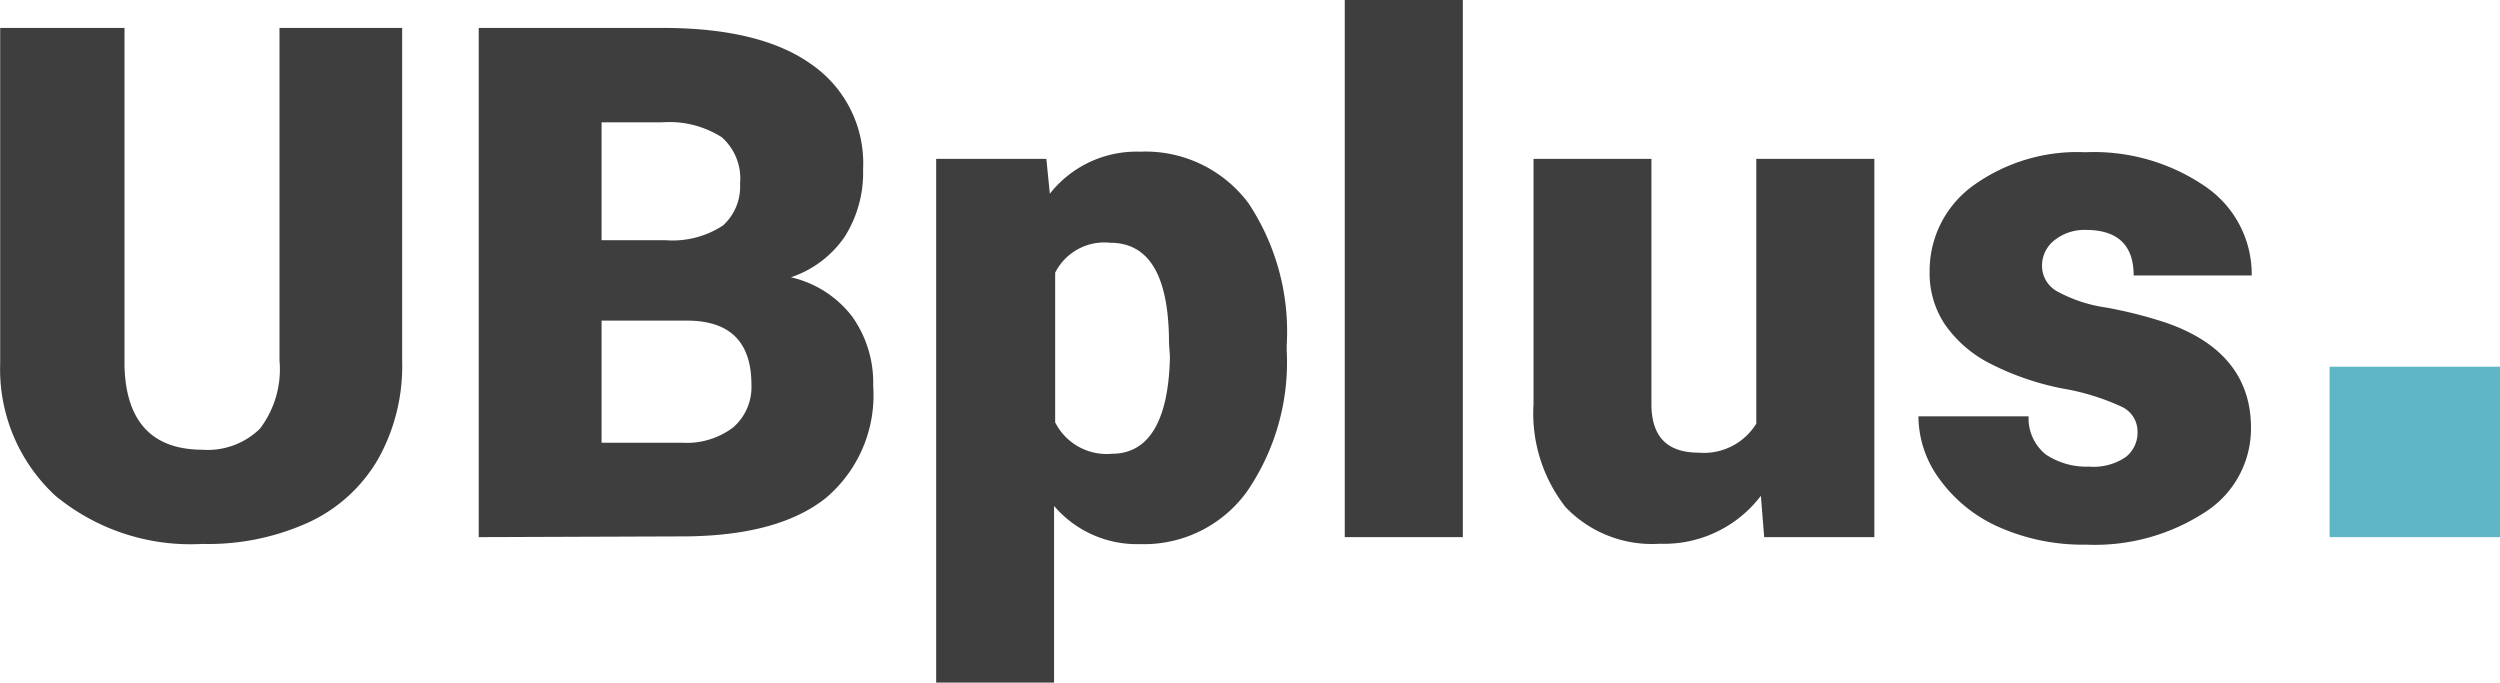 <svg id="Layer_1" data-name="Layer 1" xmlns="http://www.w3.org/2000/svg" width="136.14" height="37.17" viewBox="0 0 136.14 37.17"><defs><style>.cls-1{fill:#3e3e3e;}.cls-2{fill:#5fb6c4;}</style></defs><path class="cls-1" d="M21.83,1.52V19.67A10.36,10.36,0,0,1,20.52,25a8.48,8.48,0,0,1-3.77,3.44,13.21,13.21,0,0,1-5.81,1.18,11.55,11.55,0,0,1-8-2.63,9.38,9.38,0,0,1-3-7.2V1.52H6.71V19.94c.08,3,1.49,4.54,4.23,4.55a4.07,4.07,0,0,0,3.14-1.14,5.34,5.34,0,0,0,1.07-3.72V1.52Z" transform="translate(0.07)"/><path class="cls-1" d="M26,29.25V1.52H36c3.57,0,6.28.66,8.14,2a6.54,6.54,0,0,1,2.79,5.7,6.51,6.51,0,0,1-1,3.67A5.76,5.76,0,0,1,43,15.1a5.83,5.83,0,0,1,3.33,2.13A6.2,6.2,0,0,1,47.48,21a7.32,7.32,0,0,1-2.58,6.12c-1.72,1.37-4.27,2.06-7.64,2.09Zm6.69-16.17h3.48a5,5,0,0,0,3.13-.8A2.85,2.85,0,0,0,40.23,10a3,3,0,0,0-1-2.53A5.32,5.32,0,0,0,36,6.66H32.69Zm0,4.38v6.65h4.38a4.2,4.2,0,0,0,2.78-.83,2.91,2.91,0,0,0,1-2.33q0-3.46-3.45-3.49Z" transform="translate(0.07)"/><path class="cls-1" d="M70,19.1a12.43,12.43,0,0,1-2.16,7.66A6.91,6.91,0,0,1,62,29.63a5.93,5.93,0,0,1-4.67-2.08v9.62H50.91V8.65h6l.19,1.9A6,6,0,0,1,62,8.26a7,7,0,0,1,5.92,2.81A12.64,12.64,0,0,1,70,18.79Zm-6.41-.4c0-3.66-1.07-5.48-3.2-5.48a3,3,0,0,0-3,1.63V23a3.14,3.14,0,0,0,3.09,1.71c2,0,3.09-1.77,3.16-5.29Z" transform="translate(0.07)"/><path class="cls-1" d="M79.59,29.25H73.16V0h6.43Z" transform="translate(0.07)"/><path class="cls-1" d="M95.82,27a6.62,6.62,0,0,1-5.51,2.61,6.5,6.5,0,0,1-5.13-2A8.28,8.28,0,0,1,83.44,22V8.65h6.42V22c0,1.77.85,2.65,2.57,2.65a3.35,3.35,0,0,0,3.14-1.58V8.65H102v20.6H96Z" transform="translate(0.07)"/><path class="cls-1" d="M116.33,23.46a1.48,1.48,0,0,0-.86-1.31,12.82,12.82,0,0,0-3.26-1,15,15,0,0,1-4-1.4,6.68,6.68,0,0,1-2.38-2.1,5,5,0,0,1-.82-2.84,5.72,5.72,0,0,1,2.34-4.68,9.7,9.7,0,0,1,6.14-1.84A10.72,10.72,0,0,1,120,10.14,5.78,5.78,0,0,1,122.55,15h-6.43c0-1.65-.87-2.48-2.61-2.48a2.62,2.62,0,0,0-1.7.56,1.76,1.76,0,0,0-.68,1.4,1.59,1.59,0,0,0,.83,1.39,7.9,7.9,0,0,0,2.68.88,24.26,24.26,0,0,1,3.23.82c3.1,1.07,4.64,3,4.64,5.73a5.4,5.4,0,0,1-2.5,4.59,11,11,0,0,1-6.48,1.77,11.31,11.31,0,0,1-4.73-.95,7.94,7.94,0,0,1-3.23-2.59,5.81,5.81,0,0,1-1.17-3.45h6a2.52,2.52,0,0,0,.95,2.09,4,4,0,0,0,2.35.65,3.09,3.09,0,0,0,2-.53A1.69,1.69,0,0,0,116.33,23.46Z" transform="translate(0.07)"/><rect class="cls-2" x="126.86" y="19.97" width="9.28" height="9.28"/></svg>